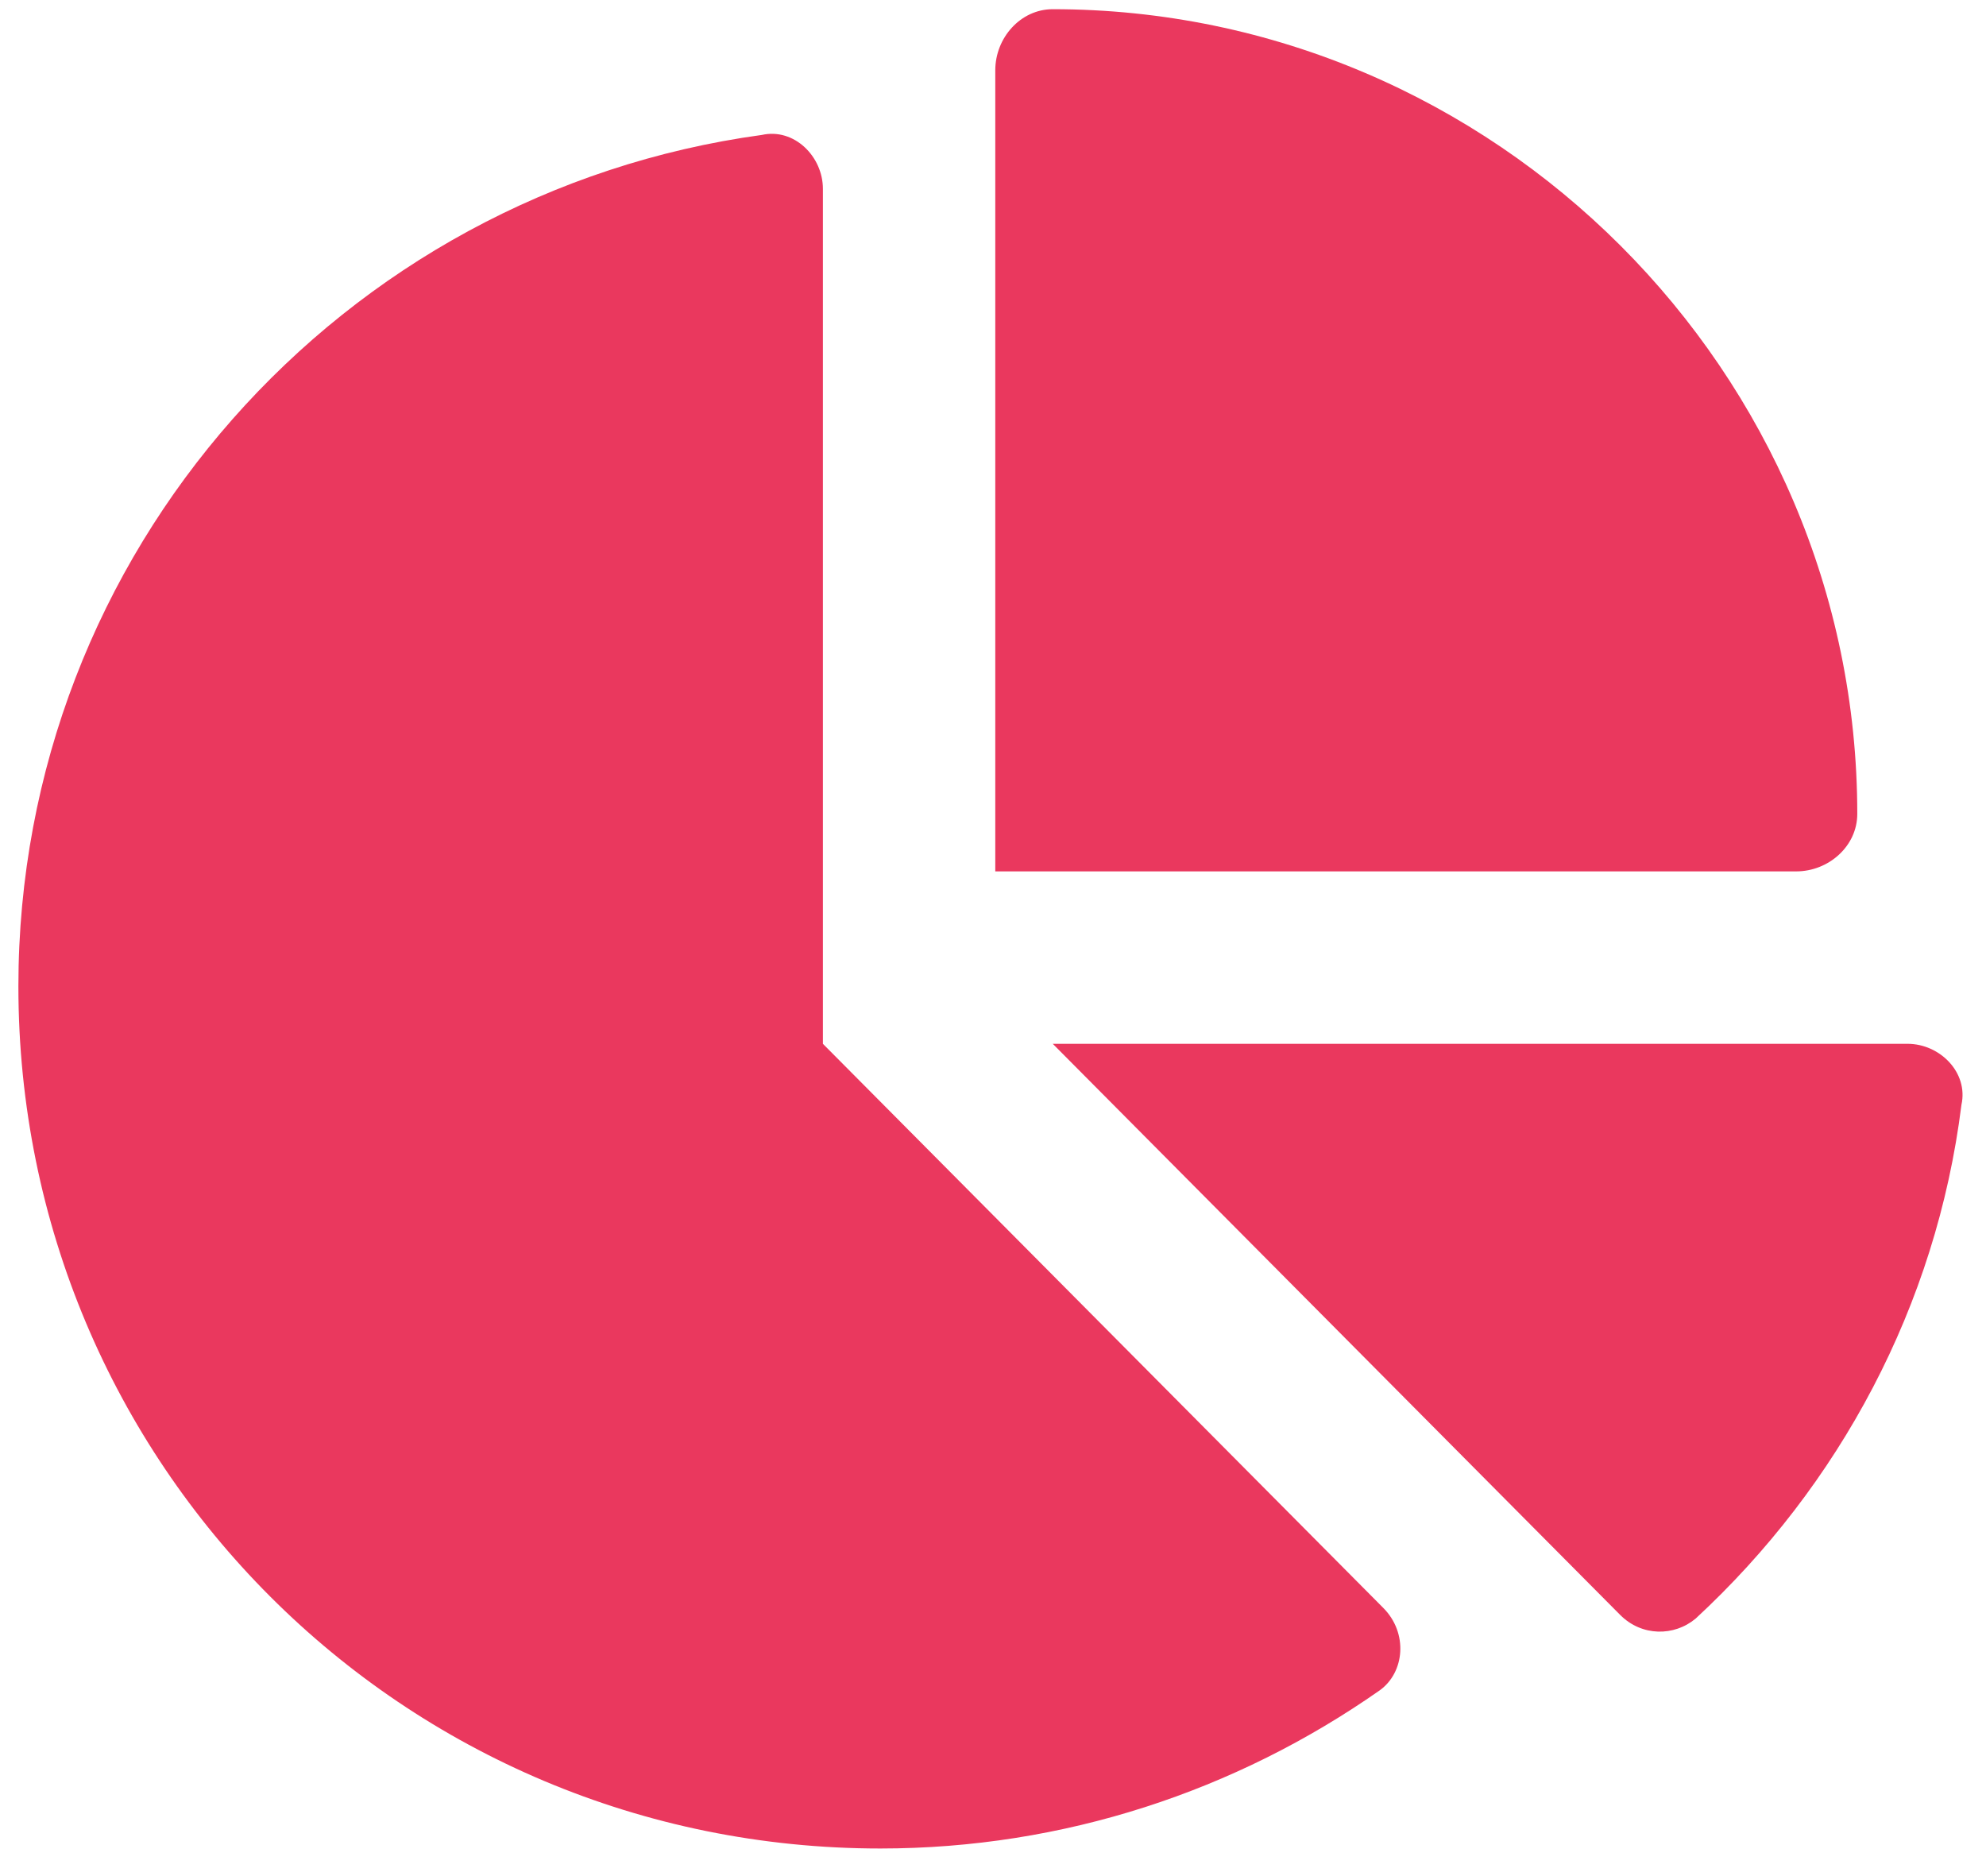 <svg width="54" height="51" viewBox="0 0 54 51" fill="none" xmlns="http://www.w3.org/2000/svg">
<path d="M27.062 23.688V1.91C27.062 1.031 27.746 0.25 28.625 0.25C40.637 0.25 50.5 10.113 50.5 22.125C50.5 23.004 49.719 23.688 48.84 23.688H27.062ZM0.5 26.812C0.5 14.996 9.289 5.23 20.715 3.668C21.594 3.473 22.375 4.254 22.375 5.133V28.375L37.609 43.707C38.293 44.391 38.195 45.465 37.512 45.953C33.605 48.688 28.918 50.25 23.938 50.25C10.949 50.25 0.5 39.801 0.5 26.812ZM51.867 28.375C52.746 28.375 53.527 29.156 53.332 30.035C52.648 35.504 50.012 40.387 46.105 44C45.52 44.488 44.641 44.488 44.055 43.902L28.625 28.375H51.867Z" fill="#EA385E"/>
</svg>
